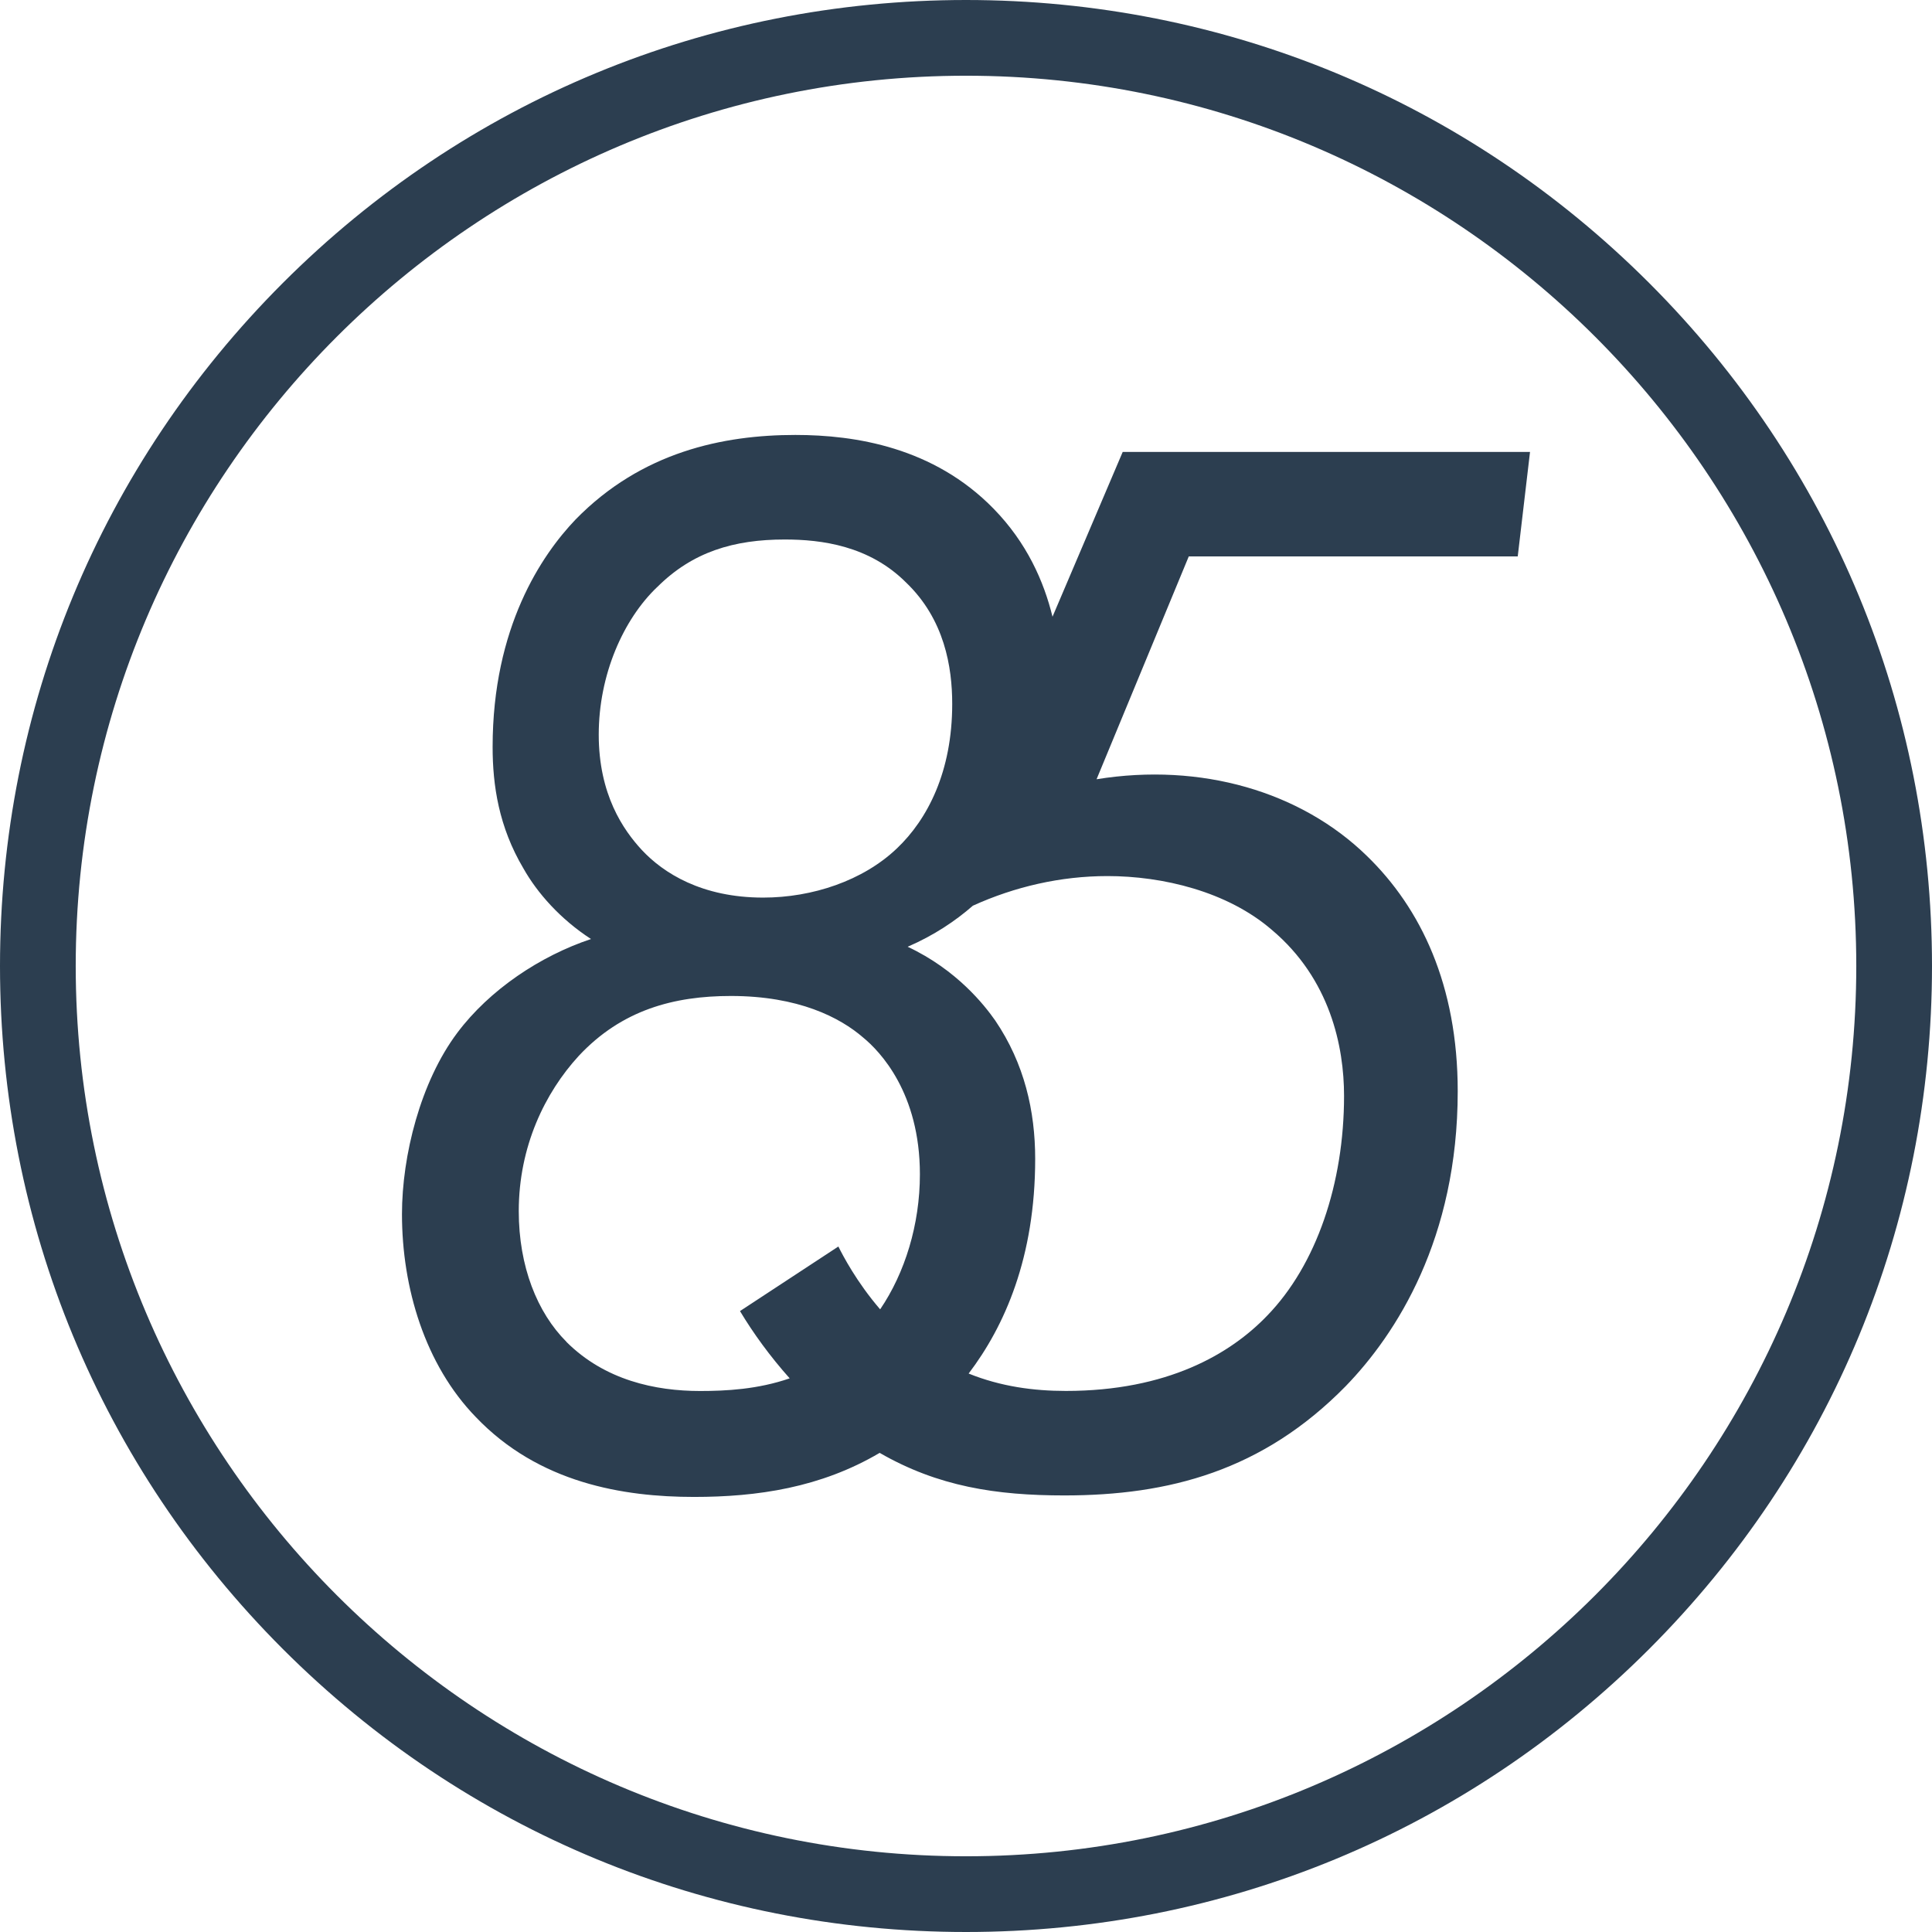 <svg viewBox="0 0 322.26 322.26" xmlns="http://www.w3.org/2000/svg" data-name="レイヤー 1" id="_レイヤー_1">
  <defs>
    <style>
      .cls-1 {
        fill: #2c3e50;
      }
    </style>
  </defs>
  <path d="M253.16,92.81l2.05-17.43h-67.94l-11.71,27.49c-1.45-5.92-4.28-12.33-9.82-18.01-10-10.25-23.07-12.31-33.07-12.31-12.05,0-25.64,2.82-36.66,14.1-5.64,5.9-13.84,17.95-13.84,37.94,0,6.41,1.03,13.33,5.13,20.25,2.31,4.1,6.15,8.46,11.28,11.79-8.46,2.82-16.92,8.46-22.3,15.64-6.15,8.2-9.23,20.51-9.23,30.25,0,12.3,3.85,25.12,12.31,33.84,10.51,11.02,24.61,13.33,36.4,13.33,10.56,0,21.12-1.54,30.97-7.35,9.73,5.61,19.42,7.1,30.8,7.1,17.43,0,33.07-4.1,46.91-18.2,8.46-8.72,18.71-24.61,18.71-49.22,0-17.69-6.15-30.51-15.12-39.22-11.02-10.77-27.69-15.64-45.12-12.82l15.38-37.17h54.86ZM109.61,97.94c5.9-5.9,12.82-7.95,21.28-7.95,6.15,0,14.1,1.03,20.25,7.18,6.41,6.15,7.69,14.1,7.69,20.25,0,11.28-4.1,19.23-9.23,24.1-5.64,5.38-14.1,8.2-22.3,8.2-10.25,0-16.66-4.1-20.25-7.95-3.08-3.33-7.18-9.23-7.18-19.23s4.1-19.23,9.74-24.61ZM94.48,223.81c-4.87-4.87-7.95-12.56-7.95-21.79,0-10.77,4.36-19.74,10-25.89,7.18-7.69,15.89-10,25.38-10,11.28,0,18.2,3.59,22.05,6.92,2.82,2.31,9.48,9.23,9.48,22.82,0,8.39-2.5,16.46-6.63,22.53-3.94-4.57-6.24-9.02-6.97-10.48l-16.41,10.77c2.22,3.7,5.03,7.57,8.29,11.22-5.33,1.84-10.62,2.11-14.95,2.11-7.43,0-15.89-1.79-22.3-8.2ZM184.71,146.13c9.23,0,20,2.56,27.43,8.97,9.74,8.2,12.05,19.48,12.05,27.69,0,14.61-4.61,28.2-12.82,36.66-6.15,6.41-16.66,12.56-33.58,12.56-5.37,0-10.84-.73-16.22-2.9,5.99-7.88,11.1-19.37,11.1-35.81,0-7.95-1.79-15.89-6.66-23.07-1.79-2.56-6.41-8.46-14.61-12.31,4.41-1.91,7.97-4.31,10.88-6.85,7-3.18,14.66-4.94,22.44-4.94Z" class="cls-1"></path>
  <path d="M161.13,322.26c-43.04,0-83.5-16.76-113.94-47.19C16.76,244.63,0,204.17,0,161.13S16.76,77.63,47.19,47.19C77.63,16.76,118.09,0,161.13,0s83.5,16.76,113.94,47.19c30.43,30.43,47.19,70.9,47.19,113.94s-16.76,83.5-47.19,113.94c-30.43,30.43-70.9,47.19-113.94,47.19ZM161.13,12.63C79.25,12.63,12.63,79.25,12.63,161.13s66.62,148.5,148.5,148.5,148.5-66.62,148.5-148.5S243.01,12.63,161.13,12.63Z" class="cls-1"></path>
</svg>